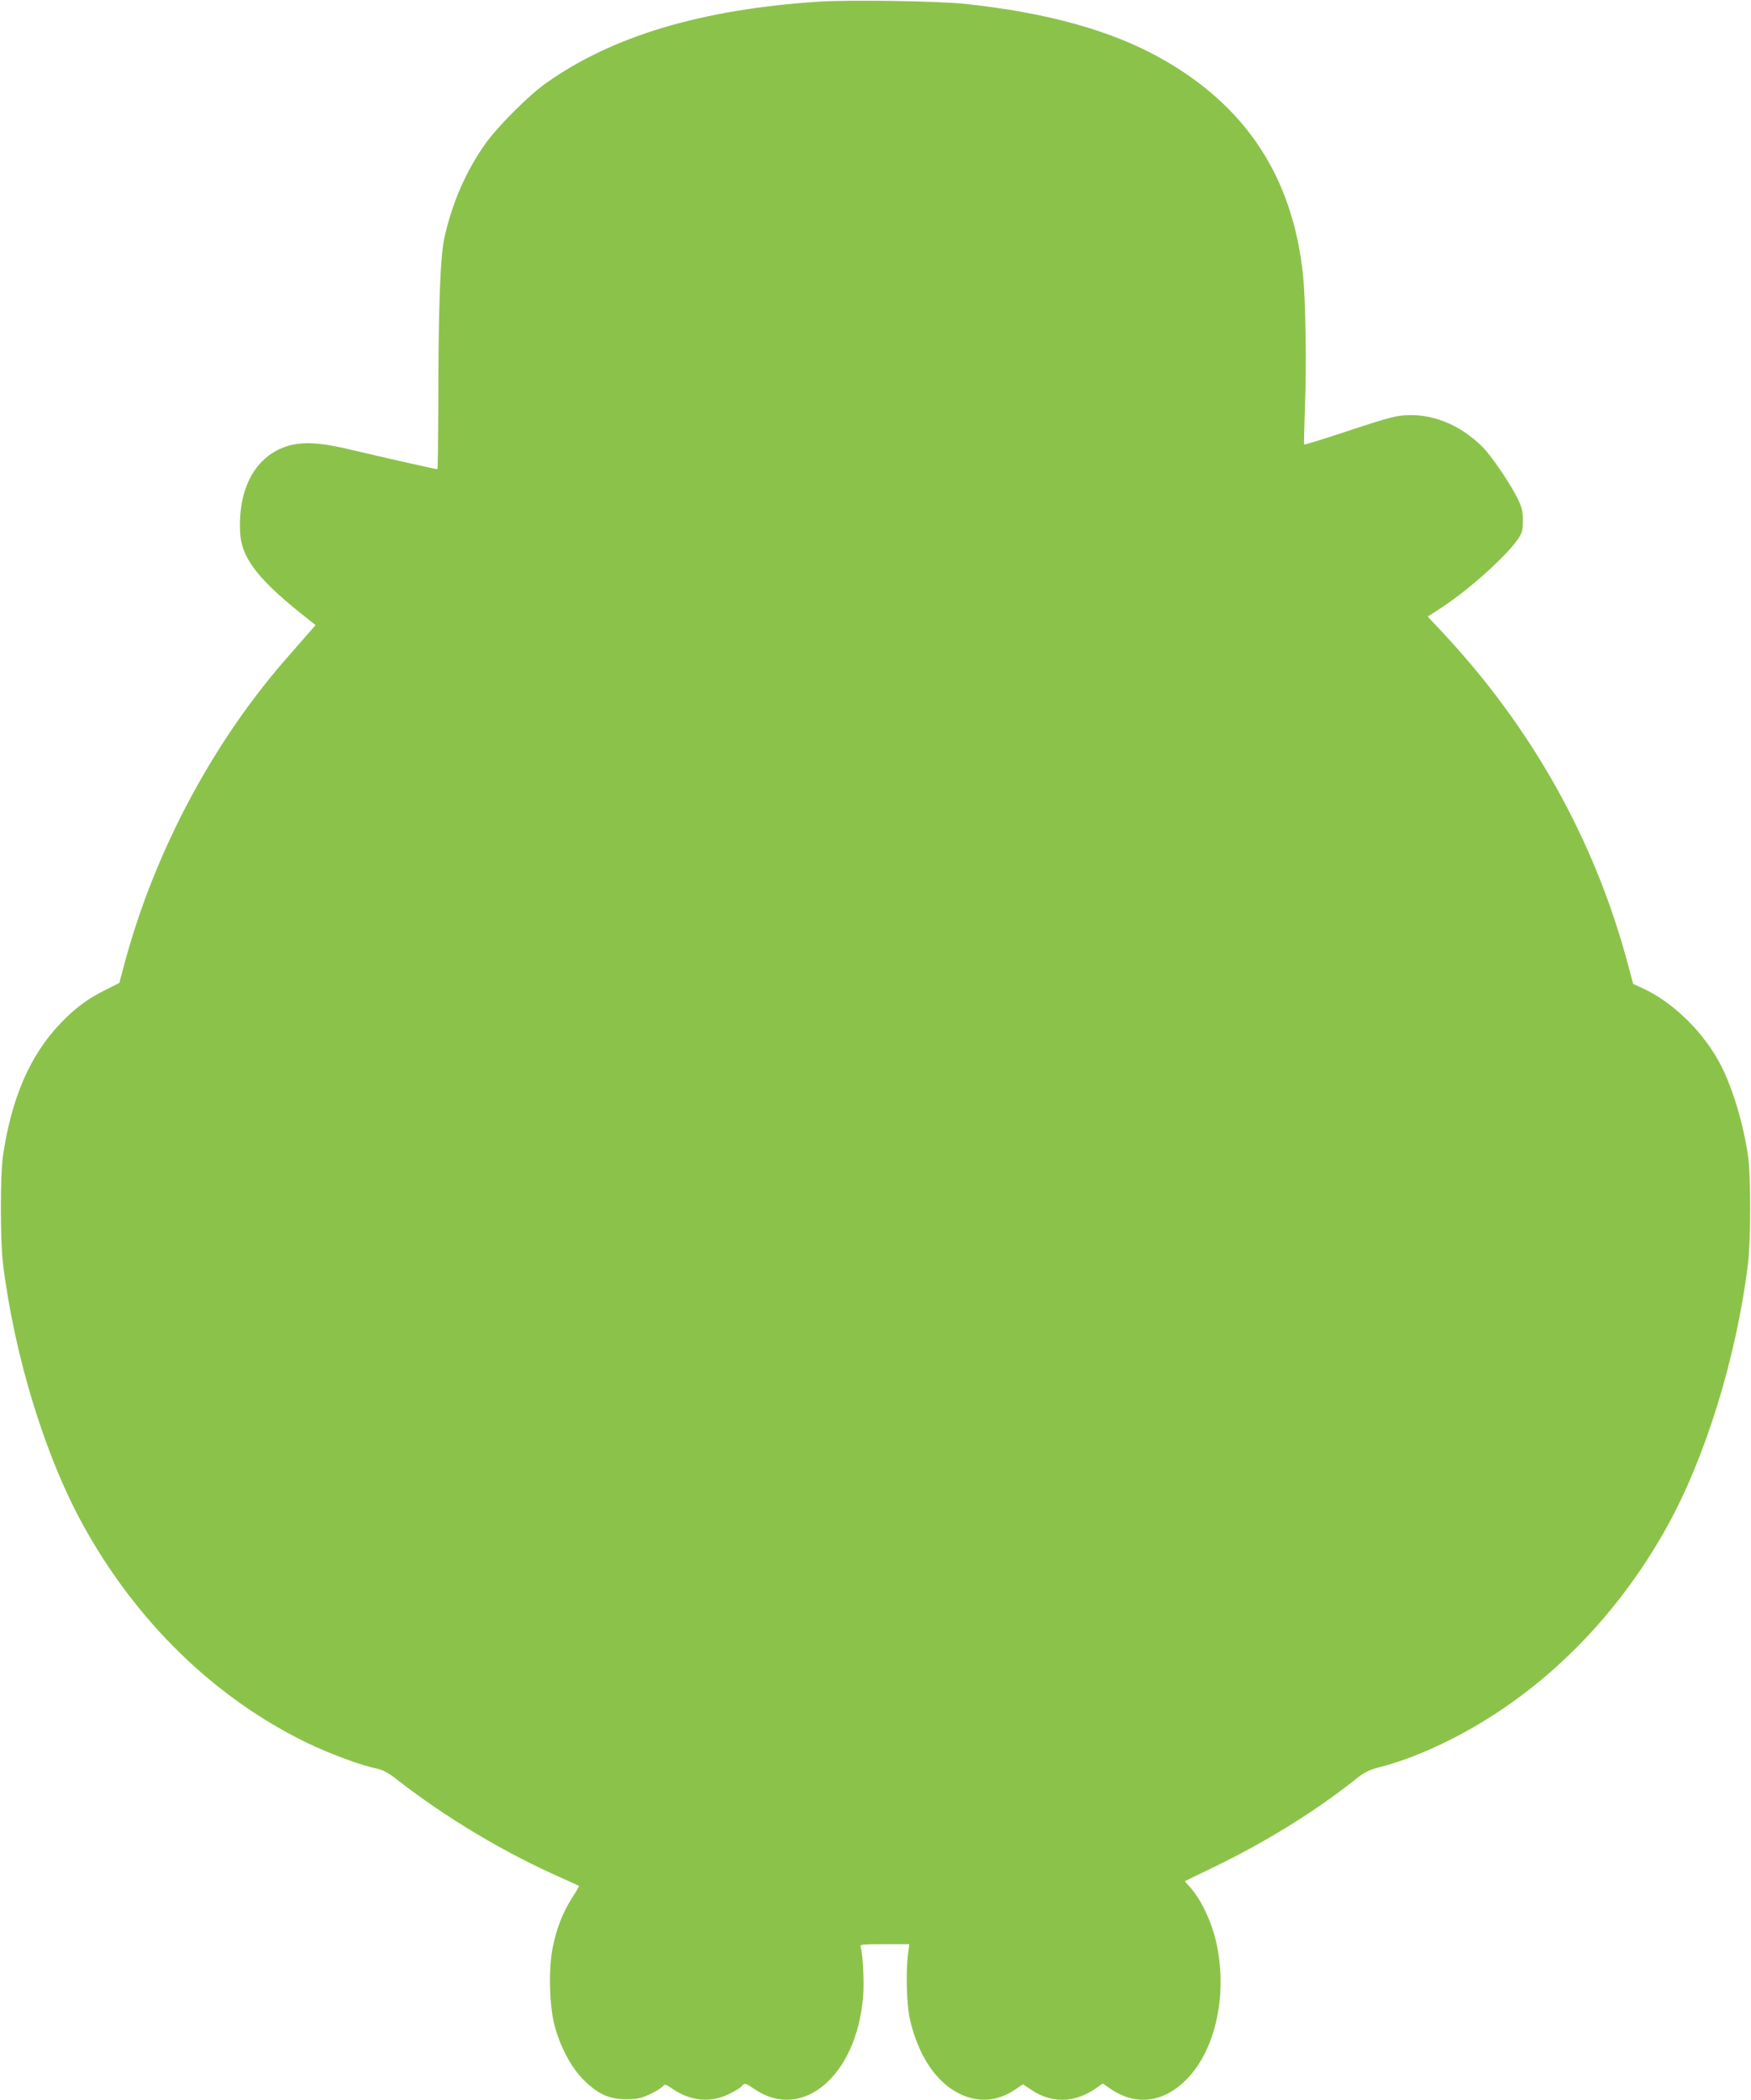 <?xml version="1.0" standalone="no"?>
<!DOCTYPE svg PUBLIC "-//W3C//DTD SVG 20010904//EN"
 "http://www.w3.org/TR/2001/REC-SVG-20010904/DTD/svg10.dtd">
<svg version="1.0" xmlns="http://www.w3.org/2000/svg"
 width="1067pt" height="1280pt" viewBox="0 0 1067 1280"
 preserveAspectRatio="xMidYMid meet">
<g transform="translate(0,1280) scale(0.1,-0.1)"
fill="#8bc34a" stroke="none">
<path d="M4990 12790 c-715 -47 -1257 -209 -1662 -496 -106 -75 -296 -265
-371 -371 -116 -164 -200 -355 -248 -567 -26 -113 -38 -425 -38 -1013 -1 -222
-3 -403 -6 -403 -11 0 -367 81 -510 115 -196 48 -307 55 -401 27 -195 -60
-303 -253 -291 -522 7 -165 111 -297 431 -547 l29 -23 -34 -39 c-19 -22 -75
-86 -125 -143 -460 -519 -819 -1190 -1004 -1876 l-33 -123 -81 -41 c-112 -55
-188 -112 -279 -207 -184 -193 -297 -453 -349 -806 -17 -116 -17 -515 0 -655
69 -565 258 -1181 493 -1604 324 -584 796 -1043 1354 -1316 138 -67 330 -139
432 -160 39 -9 71 -26 125 -69 296 -231 657 -447 1013 -603 49 -22 91 -41 93
-43 2 -1 -17 -34 -41 -71 -57 -89 -95 -185 -119 -304 -26 -126 -21 -354 11
-475 33 -127 102 -257 175 -330 88 -88 157 -120 261 -120 67 0 90 5 142 29 34
15 69 37 79 47 16 18 18 17 61 -12 112 -77 236 -88 350 -30 33 16 65 36 72 45
18 22 22 21 81 -19 291 -196 619 84 659 561 8 88 -1 262 -14 305 -6 18 0 19
145 19 l151 0 -8 -62 c-14 -110 -8 -306 11 -393 50 -221 158 -385 302 -456
115 -57 232 -48 340 25 l48 32 49 -33 c124 -84 263 -82 391 6 l46 32 46 -32
c159 -109 332 -85 475 68 167 179 237 503 174 808 -29 139 -96 280 -169 359
-15 15 -26 29 -24 31 2 1 75 37 163 79 320 154 630 345 875 541 54 43 80 56
147 74 126 32 266 86 408 156 551 271 1023 731 1344 1311 235 423 424 1039
493 1604 17 140 17 539 0 655 -29 196 -92 407 -163 547 -101 200 -289 386
-476 473 l-61 28 -31 116 c-201 756 -584 1443 -1133 2029 l-88 94 88 57 c168
111 388 309 461 414 27 40 31 54 31 114 0 54 -6 80 -29 128 -43 91 -166 272
-222 326 -127 123 -278 189 -432 189 -85 -1 -115 -8 -399 -102 -136 -45 -249
-80 -251 -77 -2 2 1 105 5 229 10 251 4 653 -12 805 -63 598 -349 1032 -872
1323 -302 168 -691 275 -1183 328 -169 18 -705 26 -895 14z"/>
</g>
</svg>
